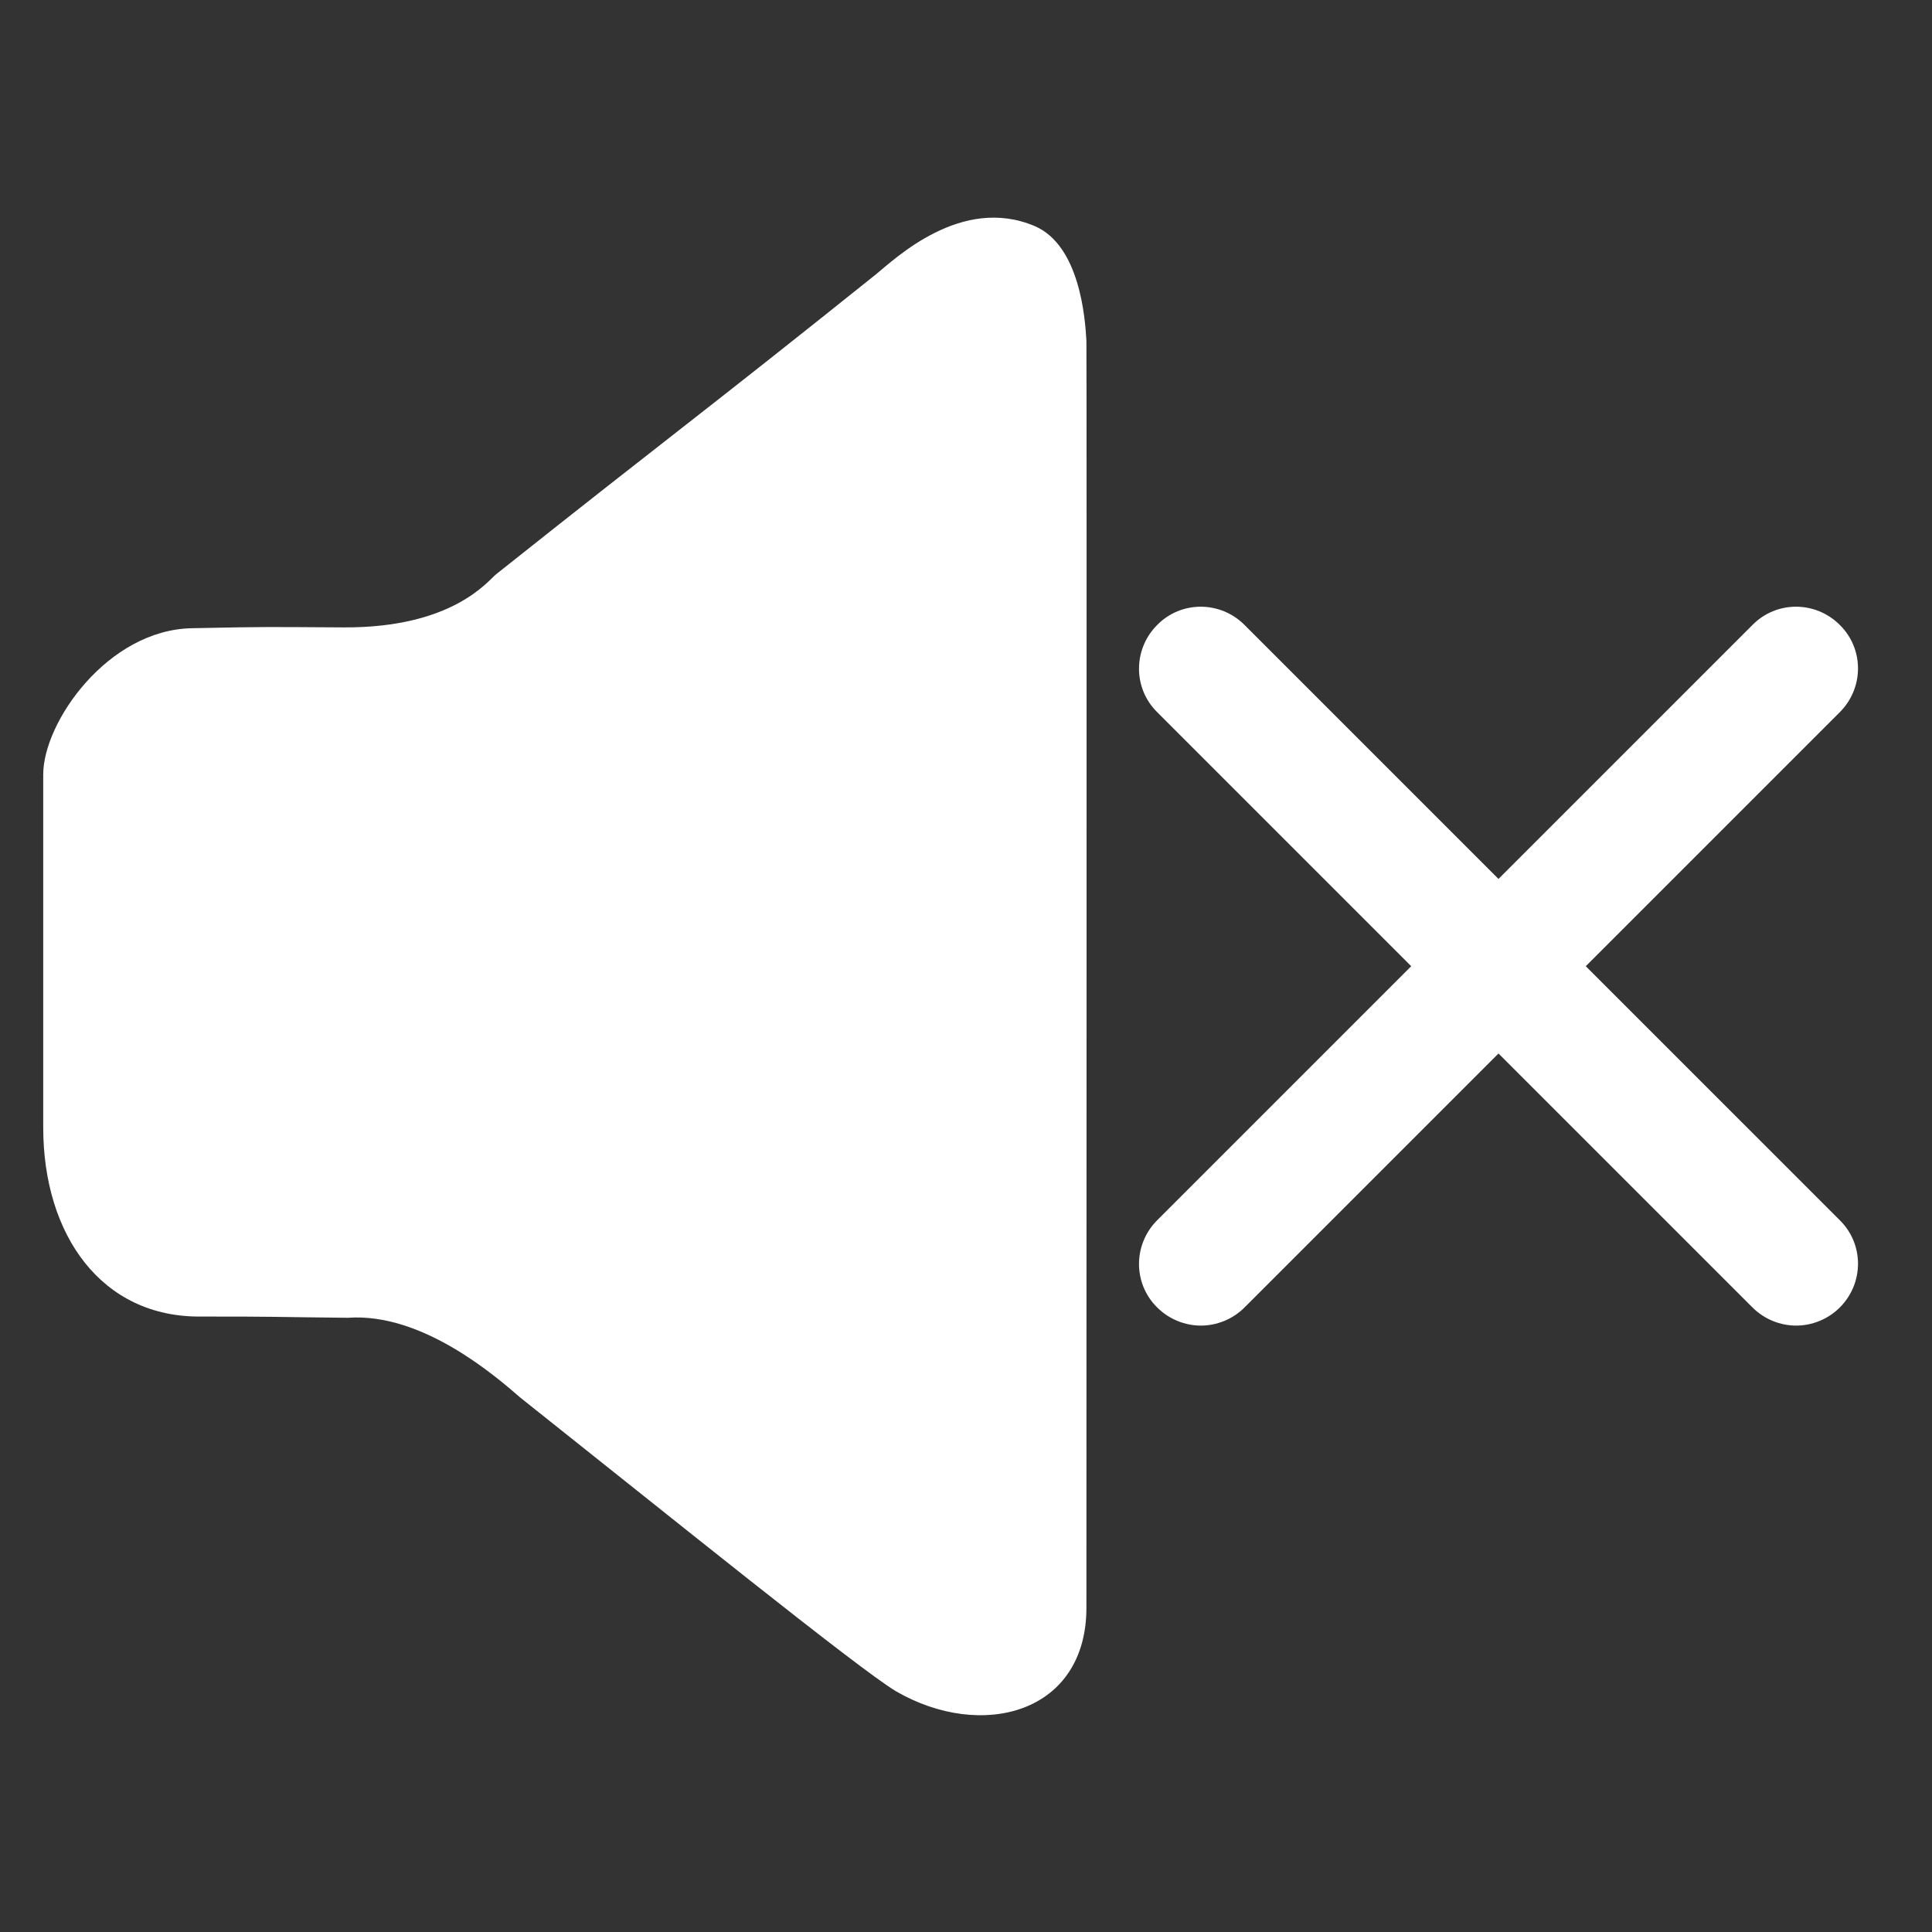 <?xml version="1.0" encoding="utf-8"?>
<!-- Generator: Adobe Illustrator 27.2.0, SVG Export Plug-In . SVG Version: 6.00 Build 0)  -->
<svg version="1.1" id="volume" xmlns="http://www.w3.org/2000/svg" xmlns:xlink="http://www.w3.org/1999/xlink" x="0px" y="0px"
	 viewBox="0 0 469.3 469.3" style="enable-background:new 0 0 469.3 469.3;" xml:space="preserve">
<rect x="0" y="0" width="469.3" height="469.3" fill="#333333" stroke="none"/>
<style type="text/css">
	.st0{fill:#FFFFFF;}
</style>
<path class="st0" d="M126.4,339.5c-6-5.2-23.8-20.7-41.9-19.4c-19.8-0.2-15.8-0.3-35.6-0.3c-24.2,0.3-38.4-19.8-38.4-45.9
	c0-36,0-49.8,0-85.8c0-12.6,15.6-35.1,36.1-35.5c19.7-0.4,17.3-0.3,37-0.2c26.4,0.1,34.9-11.3,36.9-12.9
	c43.9-34.9,48.5-37.8,92.2-72.8c4.8-3.9,20.8-19.3,38.6-11.8c11,4.7,12.3,22.4,12.6,27.9c0.1,1.5,0,307.3,0,307.4
	c0.2,26.1-25.5,32.7-46.3,20.6C208.3,405.2,161.9,367.7,126.4,339.5z"/>
<g>
	<g>
		<path class="st0" d="M385.2,234.7l61.7-61.7c5.9-5.9,5.9-15.4,0-21.2c-5.9-5.9-15.4-5.9-21.2,0L364,213.5l-61.7-61.7
			c-5.9-5.9-15.4-5.9-21.2,0c-5.9,5.9-5.9,15.4,0,21.2l61.7,61.7l-61.7,61.7c-5.9,5.9-5.9,15.4,0,21.2c2.9,2.9,6.8,4.4,10.6,4.4
			c3.8,0,7.7-1.5,10.6-4.4l61.7-61.7l61.7,61.7c2.9,2.9,6.8,4.4,10.6,4.4c3.8,0,7.7-1.5,10.6-4.4c5.9-5.9,5.9-15.4,0-21.2
			L385.2,234.7z"/>
	</g>
</g>
</svg>
